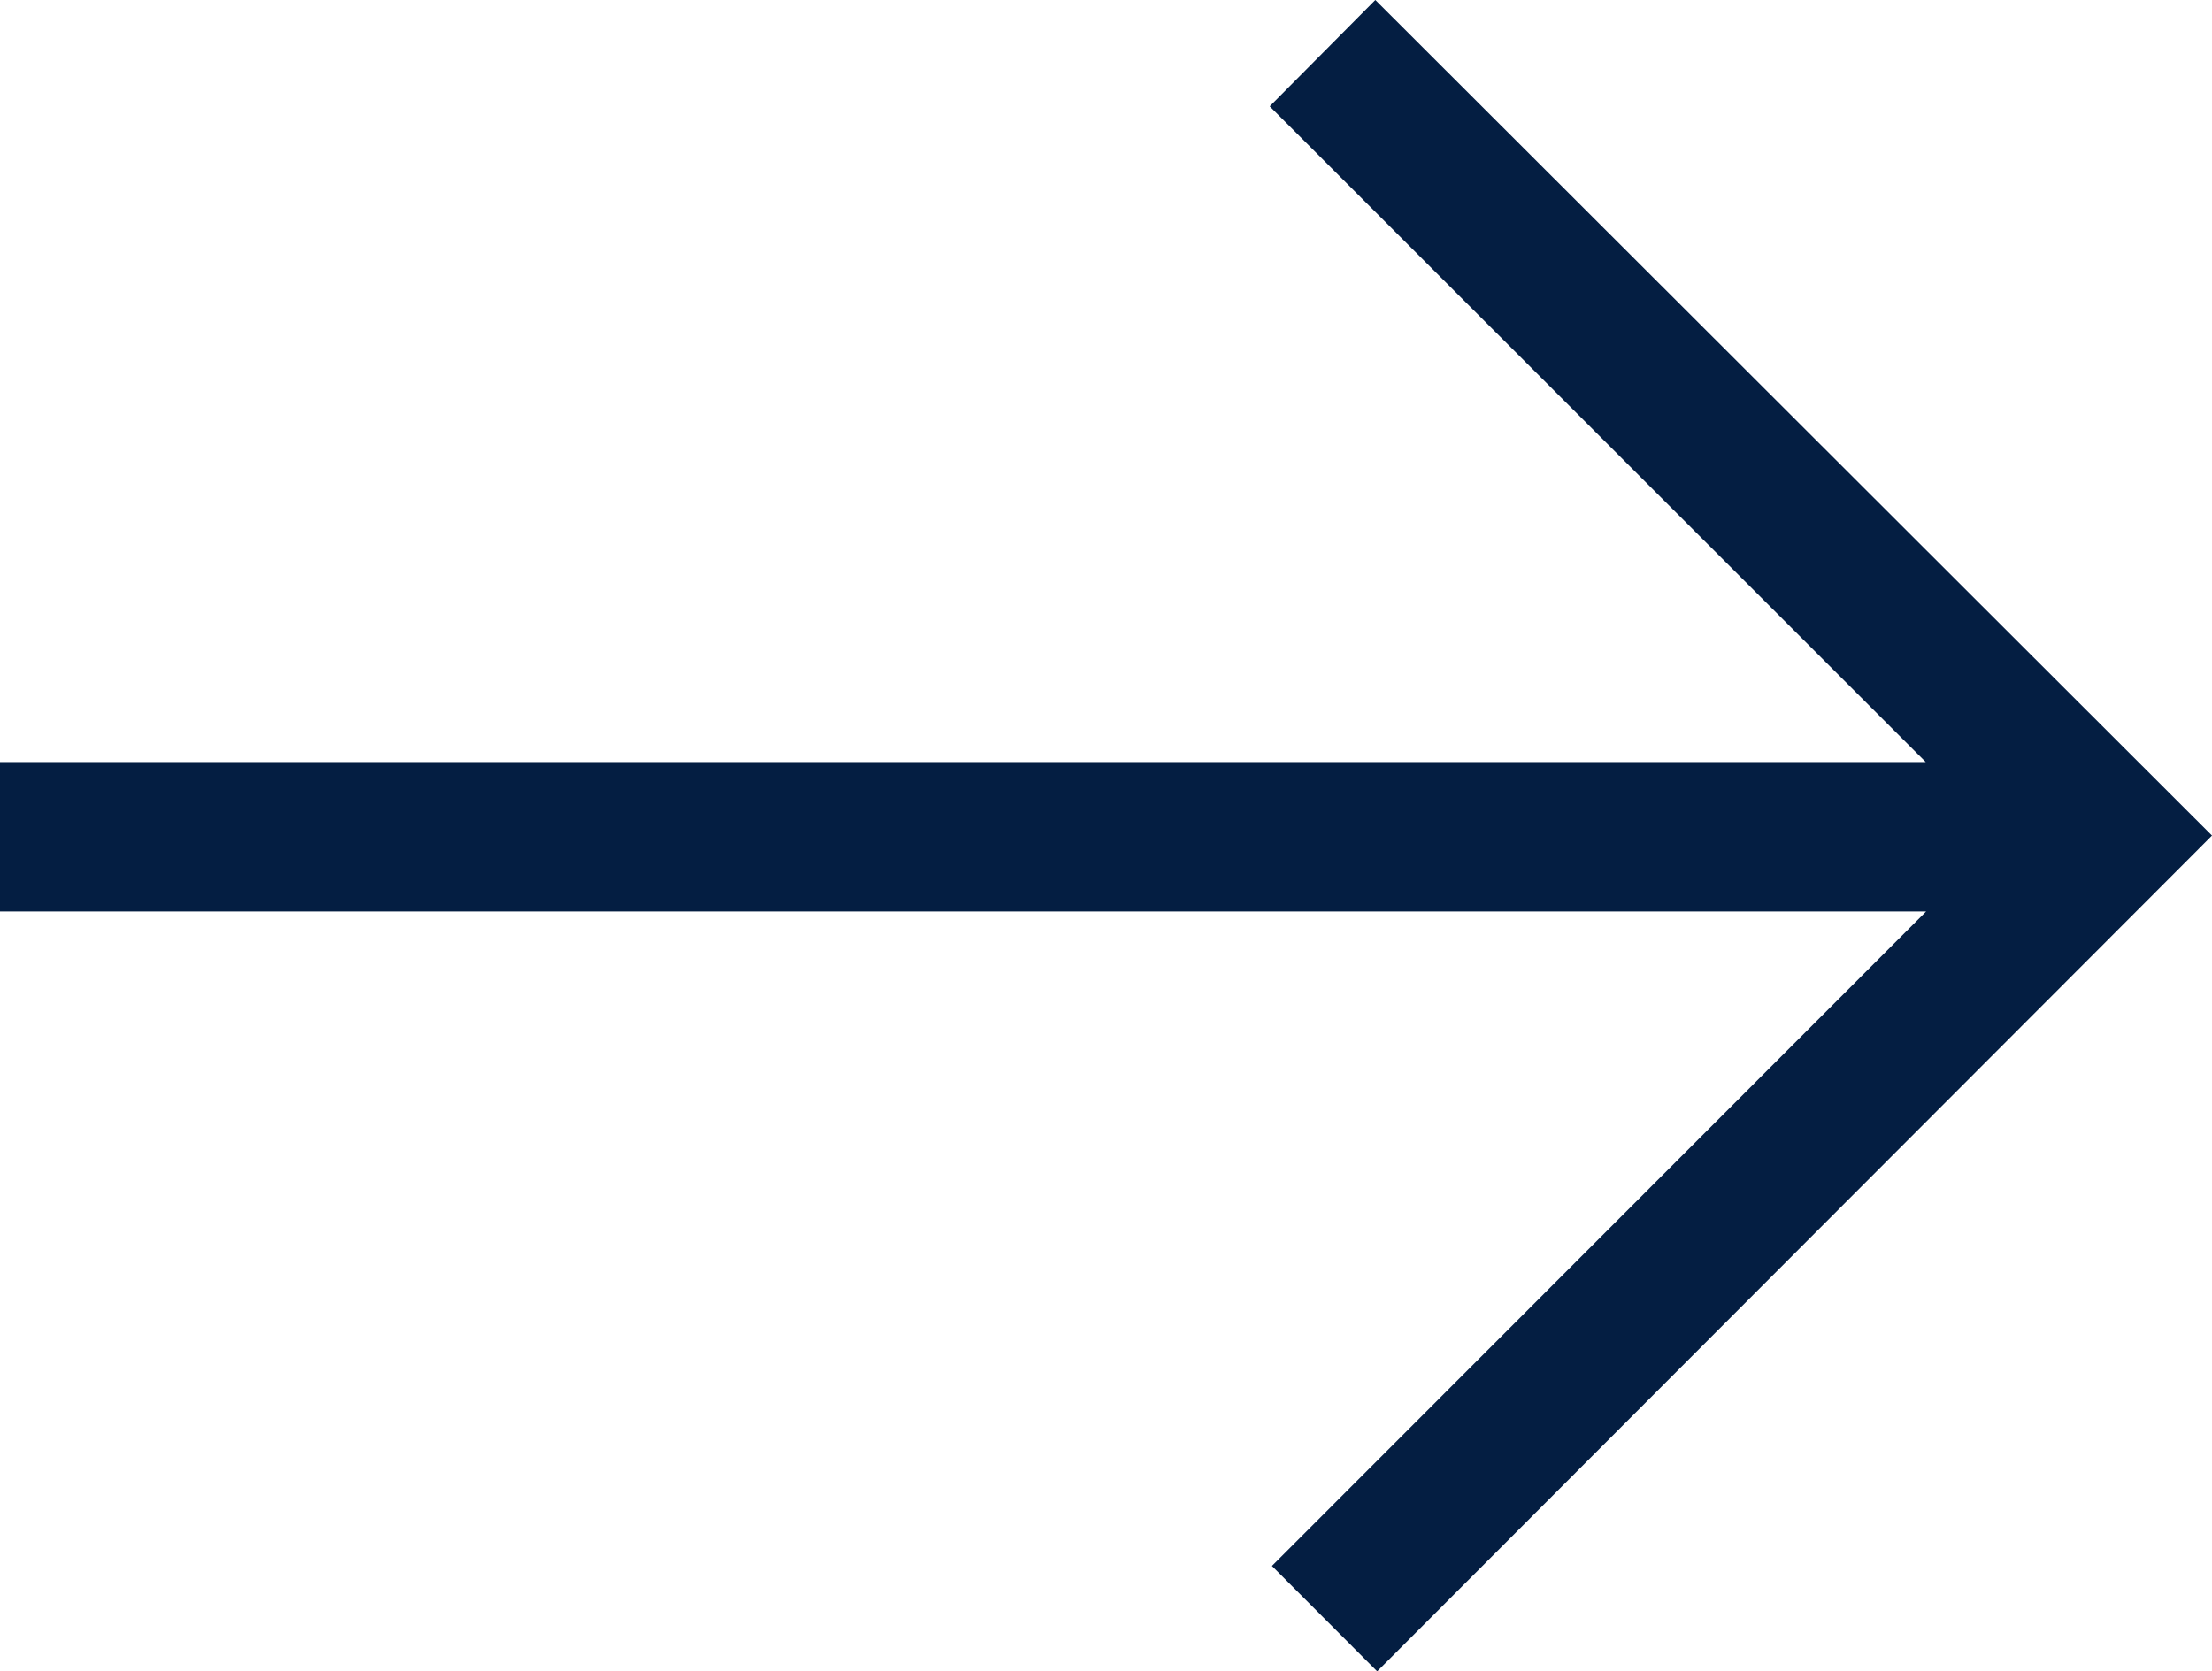 <svg xmlns="http://www.w3.org/2000/svg" width="12" height="9.069" viewBox="0 0 12 9.069">
  <g transform="translate(12 9.069) rotate(180)">
    <path d="M12,4.123H1.551L5.1.572,4.529,0,0,4.535,4.539,9.069l.573-.577L1.553,4.934H12Z" transform="translate(0 0)" fill="#041e42"/>
  </g>
</svg>
